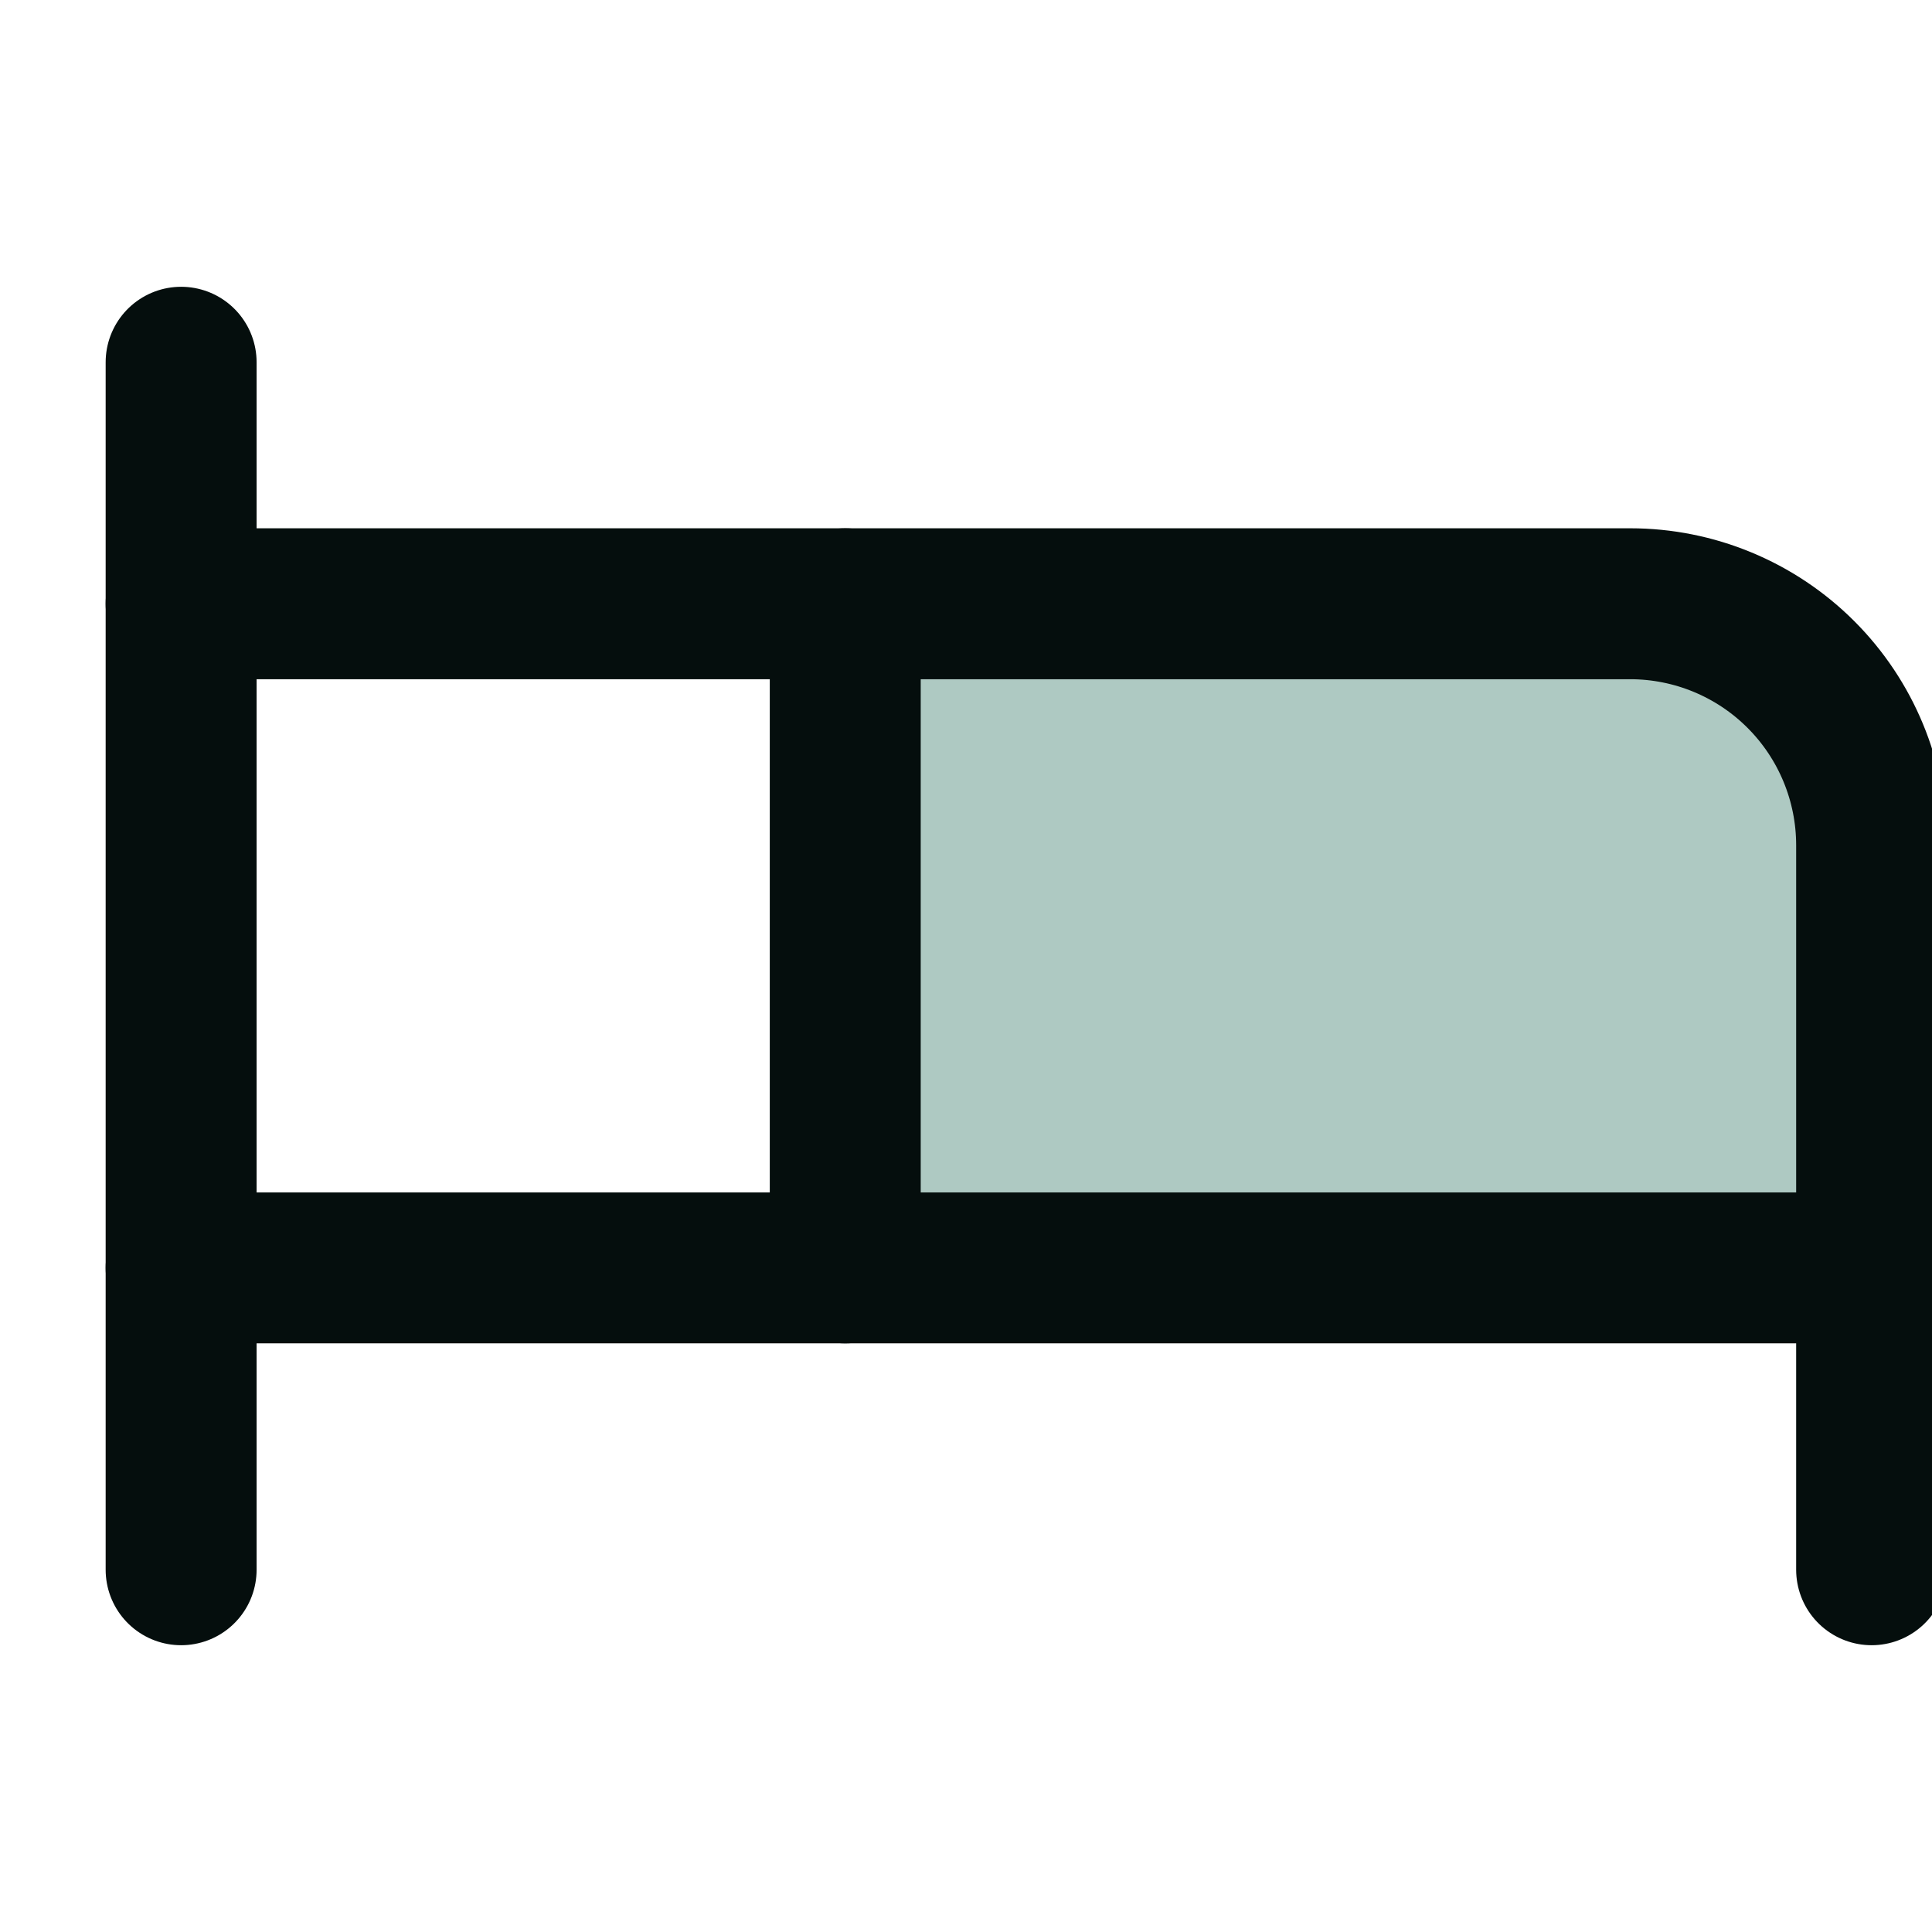 <svg fill="none" height="256" viewBox="0 0 256 256" width="256" xmlns="http://www.w3.org/2000/svg" xmlns:xlink="http://www.w3.org/1999/xlink"><clipPath id="a"><path d="m0 0h256v256h-256z"/></clipPath><g clip-path="url(#a)"><path d="m112 80h104c8.487 0 16.626 3.371 22.627 9.373 6.002 6.001 9.373 14.14 9.373 22.627v56h-136z" fill="#79a699" opacity=".6"/><g stroke="#050e0d" stroke-linecap="round" stroke-linejoin="round" stroke-width="20"><path d="m112 168v-88h104c8.487 0 16.626 3.371 22.627 9.373 6.002 6.001 9.373 14.14 9.373 22.627v56"/><path d="m24 208v-160"/><path d="m24 168h224v40"/><path d="m112 80h-88"/></g></g></svg>